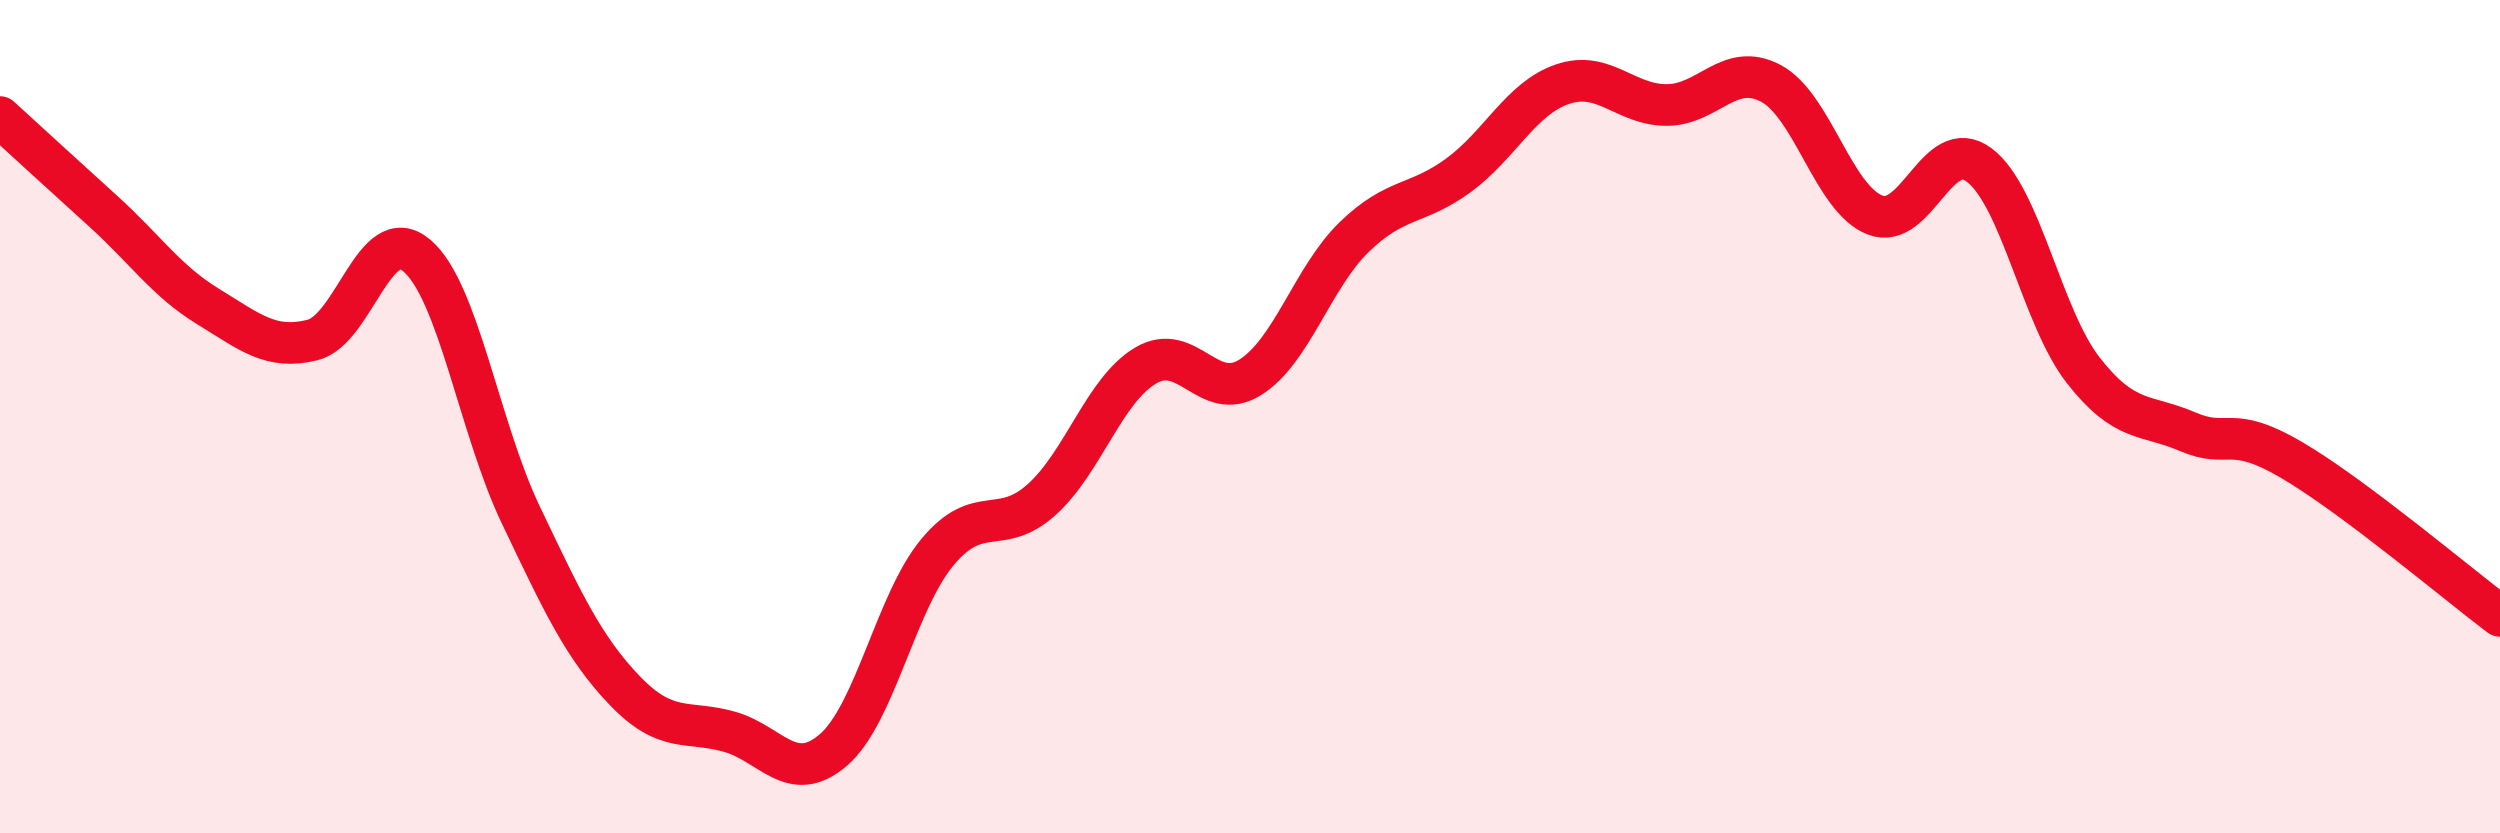
    <svg width="60" height="20" viewBox="0 0 60 20" xmlns="http://www.w3.org/2000/svg">
      <path
        d="M 0,2.81 C 0.5,3.27 1.5,4.18 2.5,5.09 C 3.5,6 4,6.75 5,7.36 C 6,7.97 6.5,8.41 7.5,8.16 C 8.5,7.91 9,5.29 10,6.13 C 11,6.97 11.5,10.27 12.5,12.36 C 13.5,14.45 14,15.54 15,16.58 C 16,17.62 16.5,17.28 17.5,17.56 C 18.5,17.84 19,18.86 20,18 C 21,17.14 21.5,14.45 22.5,13.25 C 23.5,12.05 24,12.89 25,11.99 C 26,11.09 26.5,9.36 27.5,8.77 C 28.5,8.18 29,9.68 30,9.06 C 31,8.44 31.5,6.66 32.5,5.69 C 33.5,4.72 34,4.94 35,4.21 C 36,3.48 36.5,2.36 37.5,2.02 C 38.5,1.68 39,2.52 40,2.52 C 41,2.52 41.5,1.47 42.5,2 C 43.5,2.53 44,4.77 45,5.16 C 46,5.55 46.5,3.21 47.5,3.96 C 48.5,4.71 49,7.61 50,8.89 C 51,10.17 51.5,9.93 52.5,10.36 C 53.5,10.79 53.5,10.16 55,11.04 C 56.5,11.92 59,14.03 60,14.78L60 20L0 20Z"
        fill="#EB0A25"
        opacity="0.1"
        stroke-linecap="round"
        stroke-linejoin="round"
      />
      <path
        d="M 0,2.81 C 0.5,3.27 1.5,4.18 2.5,5.09 C 3.5,6 4,6.75 5,7.36 C 6,7.97 6.5,8.41 7.5,8.16 C 8.5,7.91 9,5.29 10,6.13 C 11,6.97 11.5,10.27 12.5,12.36 C 13.5,14.45 14,15.54 15,16.58 C 16,17.62 16.5,17.28 17.5,17.56 C 18.5,17.84 19,18.86 20,18 C 21,17.14 21.5,14.45 22.5,13.25 C 23.5,12.05 24,12.89 25,11.99 C 26,11.09 26.5,9.36 27.5,8.77 C 28.5,8.18 29,9.68 30,9.06 C 31,8.44 31.5,6.66 32.5,5.69 C 33.5,4.72 34,4.94 35,4.21 C 36,3.48 36.5,2.36 37.5,2.02 C 38.5,1.68 39,2.52 40,2.52 C 41,2.52 41.5,1.47 42.5,2 C 43.5,2.53 44,4.77 45,5.16 C 46,5.55 46.5,3.21 47.5,3.96 C 48.5,4.71 49,7.61 50,8.89 C 51,10.17 51.5,9.93 52.5,10.36 C 53.5,10.79 53.5,10.16 55,11.04 C 56.5,11.92 59,14.03 60,14.78"
        stroke="#EB0A25"
        stroke-width="1"
        fill="none"
        stroke-linecap="round"
        stroke-linejoin="round"
      />
    </svg>
  